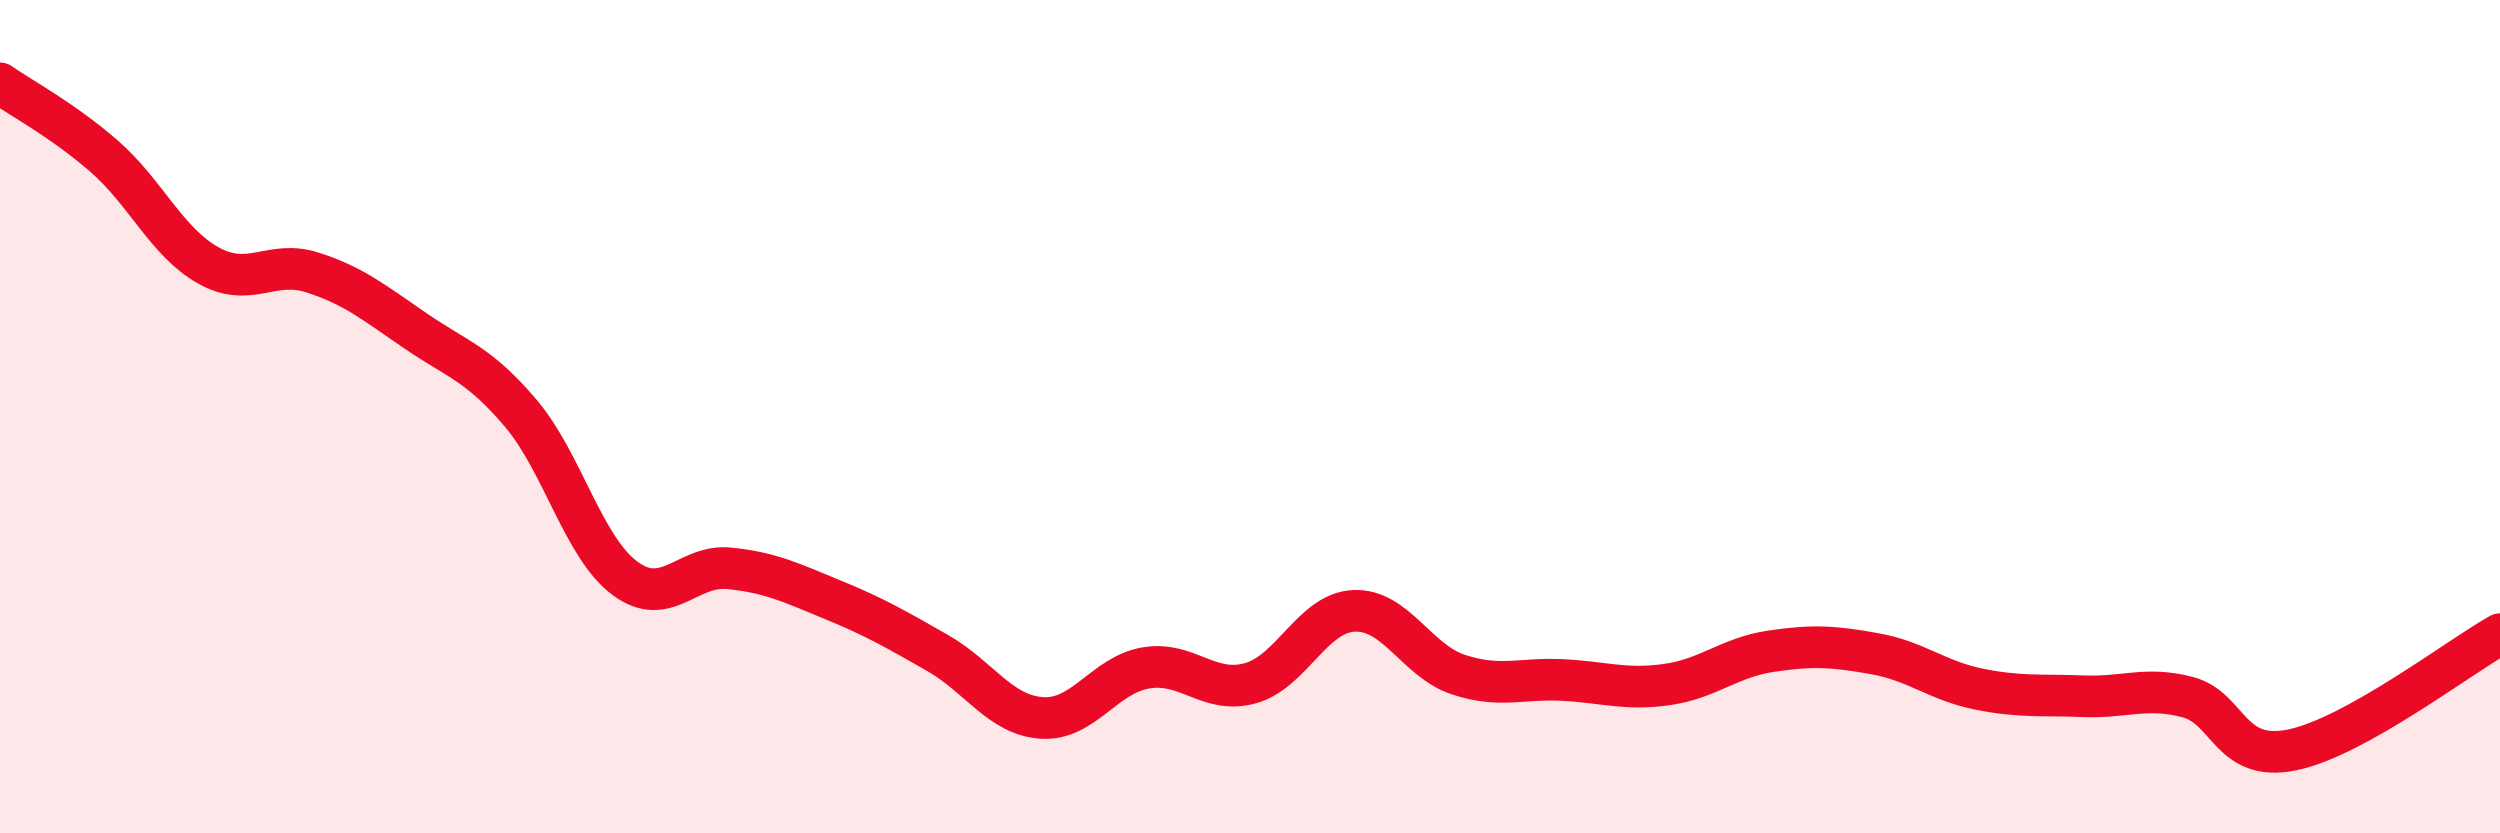 
    <svg width="60" height="20" viewBox="0 0 60 20" xmlns="http://www.w3.org/2000/svg">
      <path
        d="M 0,2 C 0.5,2.35 1.5,2.88 2.5,3.75 C 3.5,4.62 4,5.81 5,6.37 C 6,6.93 6.5,6.22 7.5,6.54 C 8.5,6.86 9,7.28 10,7.96 C 11,8.64 11.5,8.74 12.5,9.92 C 13.5,11.1 14,13.14 15,13.88 C 16,14.62 16.5,13.54 17.5,13.64 C 18.5,13.74 19,13.99 20,14.4 C 21,14.81 21.5,15.1 22.5,15.67 C 23.5,16.24 24,17.16 25,17.23 C 26,17.3 26.5,16.2 27.5,16.03 C 28.5,15.86 29,16.67 30,16.4 C 31,16.13 31.5,14.7 32.5,14.66 C 33.5,14.62 34,15.86 35,16.19 C 36,16.52 36.5,16.27 37.5,16.32 C 38.5,16.37 39,16.57 40,16.43 C 41,16.29 41.5,15.78 42.5,15.63 C 43.5,15.48 44,15.51 45,15.69 C 46,15.87 46.5,16.34 47.5,16.54 C 48.5,16.74 49,16.67 50,16.71 C 51,16.75 51.5,16.47 52.5,16.73 C 53.5,16.99 53.5,18.3 55,18 C 56.5,17.7 59,15.78 60,15.22L60 20L0 20Z"
        fill="#EB0A25"
        opacity="0.1"
        stroke-linecap="round"
        stroke-linejoin="round"
      />
      <path
        d="M 0,2 C 0.5,2.35 1.5,2.88 2.5,3.75 C 3.5,4.62 4,5.81 5,6.37 C 6,6.93 6.5,6.22 7.5,6.54 C 8.5,6.86 9,7.28 10,7.96 C 11,8.64 11.5,8.74 12.5,9.92 C 13.5,11.1 14,13.14 15,13.88 C 16,14.62 16.5,13.54 17.5,13.64 C 18.5,13.74 19,13.99 20,14.4 C 21,14.81 21.5,15.1 22.5,15.67 C 23.5,16.24 24,17.16 25,17.23 C 26,17.3 26.5,16.2 27.5,16.03 C 28.5,15.86 29,16.67 30,16.4 C 31,16.13 31.5,14.7 32.5,14.66 C 33.5,14.62 34,15.86 35,16.19 C 36,16.52 36.5,16.27 37.5,16.32 C 38.5,16.37 39,16.57 40,16.43 C 41,16.29 41.5,15.78 42.5,15.63 C 43.5,15.48 44,15.51 45,15.69 C 46,15.87 46.5,16.34 47.5,16.54 C 48.5,16.74 49,16.67 50,16.71 C 51,16.75 51.5,16.47 52.5,16.73 C 53.5,16.99 53.5,18.3 55,18 C 56.5,17.7 59,15.78 60,15.22"
        stroke="#EB0A25"
        stroke-width="1"
        fill="none"
        stroke-linecap="round"
        stroke-linejoin="round"
      />
    </svg>
  